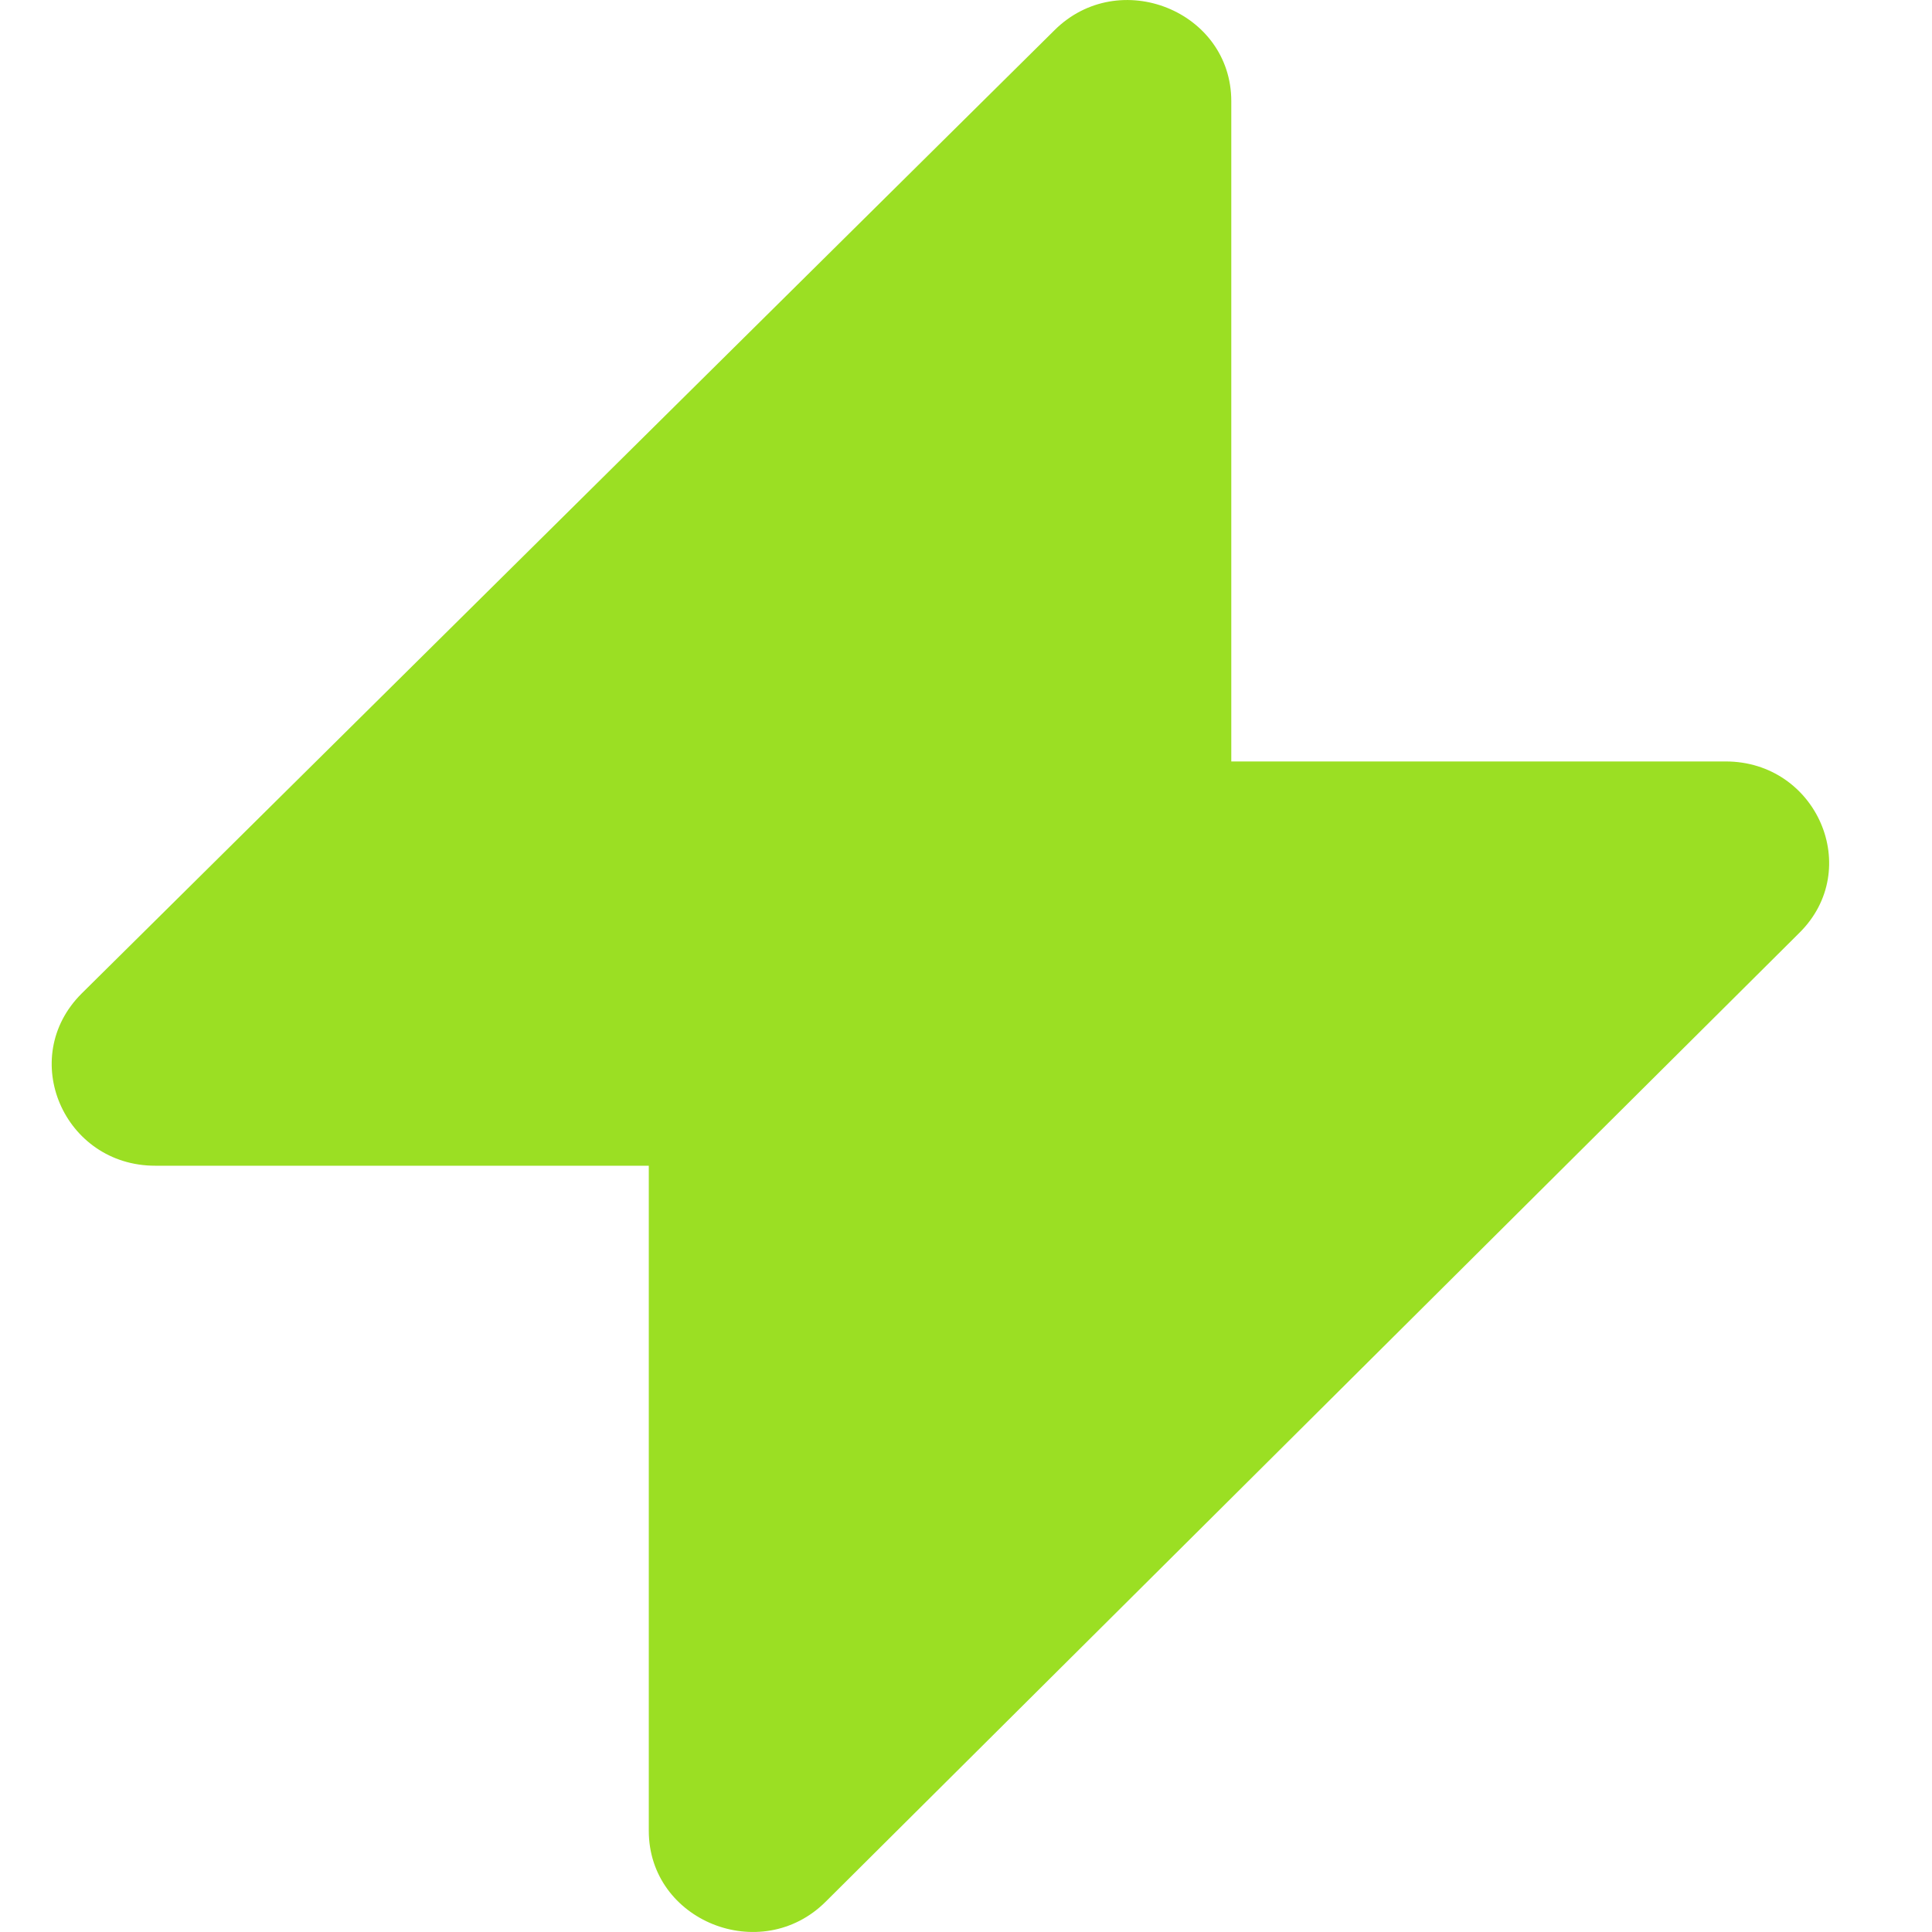 <svg xmlns="http://www.w3.org/2000/svg" width="16" height="16" viewBox="0 0 16 16" fill="none">
    <path d="M5.373 9.654H1.285C0.529 9.654 0.141 8.76 0.677 8.227L8.732 0.251C9.267 -0.282 10.197 0.091 10.197 0.838V6.306H14.291C15.047 6.306 15.435 7.2 14.9 7.727L6.838 15.749C6.303 16.282 5.373 15.909 5.373 15.162V9.654Z" fill="#9BDF23"/>
    </svg>